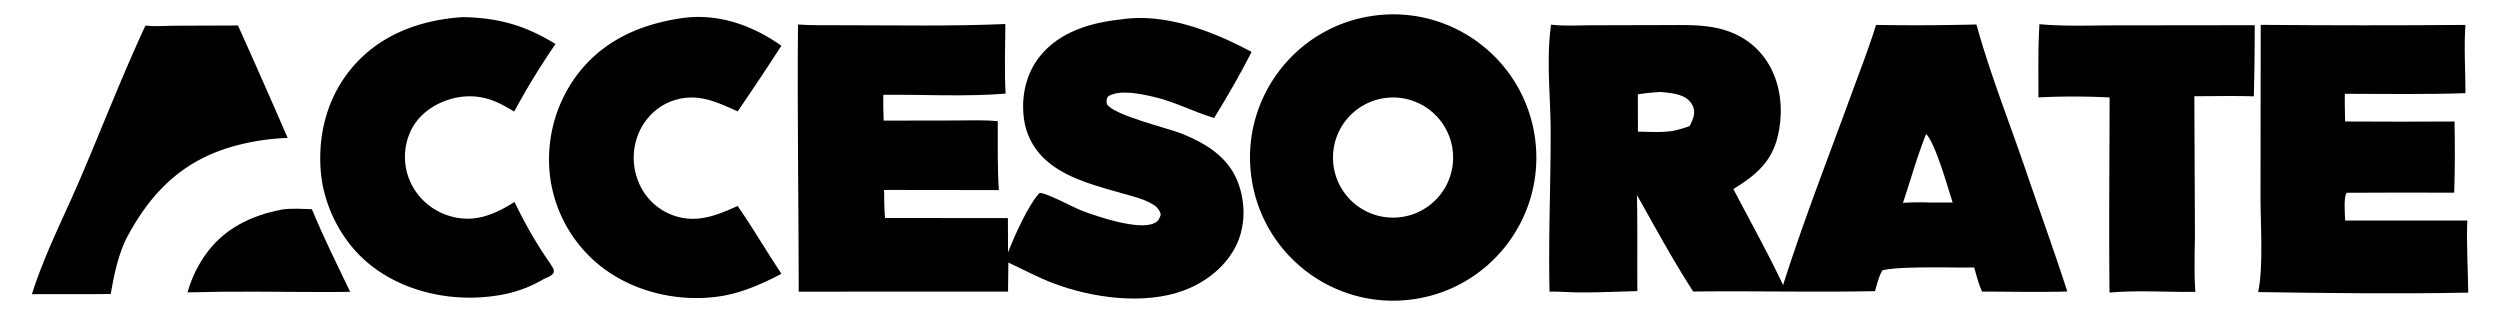 <svg xmlns="http://www.w3.org/2000/svg" viewBox="3.6 33.4 192.6 24.4" style="max-height: 500px" width="192.6" height="24.4"><clipPath id="a"><path d="M0 0h200v100H0z"></path></clipPath><g clip-path="url(#a)"><path d="M148.132 35.32q3.867.065 7.733-.035c1.014 3.673 2.438 7.278 3.678 10.88 1.101 3.233 2.27 6.443 3.323 9.692-2.184.062-4.384.01-6.57.005-.267-.599-.428-1.224-.602-1.855-1.75.03-5.587-.12-7.065.213-.296.482-.418 1.07-.578 1.61-4.66.093-9.336-.026-14.004.03-1.559-2.402-2.925-4.942-4.337-7.432.053 2.465.013 4.934.034 7.4-1.478.036-2.967.107-4.445.1-.776-.003-1.544-.076-2.322-.06-.096-4.103.093-8.232.087-12.339-.005-2.691-.353-5.558.033-8.23 1.054.123 2.188.049 3.251.047l5.664-.014c1.293-.002 2.592-.045 3.865.23 1.64.353 3.01 1.23 3.906 2.658 1.042 1.66 1.222 3.755.785 5.638-.474 2.043-1.736 3.063-3.428 4.106 1.288 2.462 2.638 4.884 3.83 7.397 1.556-4.899 3.45-9.739 5.214-14.569.662-1.816 1.373-3.625 1.948-5.471m-18.353 5.347.008 2.872c.961.014 1.979.098 2.923-.104.362-.1.726-.191 1.074-.336.22-.48.453-.91.266-1.444-.143-.41-.494-.716-.89-.872-.496-.195-1.158-.26-1.687-.296-.572.038-1.129.088-1.694.18m20.425 8.36a20 20 0 0 1 2.165-.022l1.666-.006c-.379-1.143-1.32-4.543-2.047-5.276-.69 1.721-1.192 3.545-1.784 5.304"></path><path d="M89.93 34.9c3.415-.55 7.146.923 10.092 2.5-.88 1.736-1.869 3.433-2.884 5.092-1.616-.486-3.055-1.27-4.732-1.648-.954-.215-2.569-.57-3.442-.015-.14.264-.13.288-.092.589.538.883 4.75 1.854 5.85 2.308 1.79.738 3.462 1.752 4.214 3.632.608 1.522.644 3.328-.043 4.83-.781 1.704-2.37 2.948-4.101 3.592-3.034 1.128-7.01.577-9.97-.529-1.217-.454-2.36-1.073-3.536-1.62l-.026 2.233-16.125.005c-.008-6.86-.119-13.718-.058-20.58 1.089.076 2.196.046 3.287.055 4.224.001 8.47.089 12.69-.094-.008 1.78-.082 3.587.017 5.362-3.097.254-6.305.058-9.417.094-.023.66.009 1.326.023 1.986l5.517-.009c1.087-.003 2.191-.054 3.273.055.005 1.766-.03 3.543.085 5.306l-8.84-.011c.007.721.003 1.442.075 2.16l9.463.01.01 2.647c.452-1.189 1.583-3.72 2.432-4.585.479-.04 2.64 1.133 3.268 1.372 1.173.445 4.406 1.548 5.595.942.3-.153.385-.352.475-.65-.136-.514-.433-.697-.894-.937-.608-.318-1.317-.477-1.974-.667-1.89-.546-4.024-1.058-5.607-2.273-1.177-.904-1.905-2.122-2.081-3.601-.2-1.675.18-3.397 1.25-4.727 1.51-1.878 3.903-2.58 6.206-2.823"></path><path d="M109.407 34.613c6.051-.844 11.636 3.392 12.453 9.448.818 6.055-3.444 11.62-9.503 12.411-6.02.785-11.543-3.444-12.356-9.461-.812-6.017 3.392-11.559 9.406-12.398m1.775 15.546a4.628 4.628 0 1 0-.589-9.237 4.628 4.628 0 0 0 .589 9.237"></path><path d="M177.765 35.314q7.887.07 15.774.005c-.13 1.717.003 3.533 0 5.26-3.091.098-6.202.056-9.295.047-.014.709.015 1.424.024 2.133q4.215.027 8.429.001.06 2.742-.023 5.484-4.138-.018-8.277.007c-.267.285-.136 1.692-.128 2.14l9.412-.002c-.074 1.829.051 3.72.072 5.554-5.386.105-10.799.042-16.185-.043.412-1.928.184-5.185.182-7.281z"></path><path d="M39.257 34.718c2.76.057 4.79.63 7.14 2.073a56 56 0 0 0-3.182 5.203c-.589-.347-1.172-.692-1.823-.91-1.375-.463-2.816-.301-4.1.355-1.117.57-1.957 1.5-2.304 2.717a4.7 4.7 0 0 0 .399 3.608 4.86 4.86 0 0 0 3.089 2.34c1.814.45 3.267-.218 4.766-1.143.772 1.618 1.703 3.255 2.734 4.72l.28.458c.003.13.038.23-.05.34-.182.226-.534.316-.783.459-1.475.846-2.86 1.211-4.553 1.35-3.17.258-6.583-.615-9.023-2.715-2.014-1.735-3.347-4.407-3.541-7.06-.217-2.948.592-5.831 2.56-8.067 2.157-2.45 5.205-3.522 8.39-3.728"></path><path d="m56.125 34.8.018-.005c2.777-.391 5.419.546 7.653 2.13a216 216 0 0 1-3.367 5.056c-1.67-.753-3.142-1.46-5.008-.817-1.153.397-2.085 1.304-2.58 2.41a4.88 4.88 0 0 0-.037 3.872 4.52 4.52 0 0 0 2.555 2.507c1.837.704 3.4.066 5.068-.684.998 1.43 1.898 2.954 2.85 4.418l.524.808c-1.47.77-3.068 1.48-4.72 1.73-3.082.467-6.432-.265-8.95-2.121a10.5 10.5 0 0 1-4.127-6.905c-.4-2.833.331-5.709 2.036-8.006 2.008-2.666 4.86-3.921 8.085-4.394"></path><path d="M160.72 35.264c2.017.183 4.105.088 6.131.089l10.453-.012q0 2.742-.07 5.483c-1.521-.052-3.058-.011-4.581-.012l.044 10.726c-.017 1.445-.07 2.902.036 4.344-2.188.035-4.438-.137-6.614.058-.059-5.008 0-10.024.004-15.033a55 55 0 0 0-5.483-.003c.008-1.875-.042-3.769.08-5.64"></path><path d="M14.806 35.367c.737.092 1.568.017 2.314.014l4.814-.018a670 670 0 0 1 3.827 8.662c-1.546.055-3.174.32-4.649.787-3.732 1.18-6.07 3.68-7.831 7.07-.605 1.301-.91 2.758-1.148 4.164-2.023.033-4.05-.001-6.074.019.96-3.048 2.464-5.96 3.72-8.895 1.682-3.932 3.226-7.92 5.027-11.803"></path><path d="M25.348 49.54c.744-.106 1.528-.042 2.278-.024.896 2.16 1.94 4.261 2.95 6.37-2.426.03-4.858-.01-7.285-.016q-2.62-.012-5.24.054c.26-.97.716-1.93 1.278-2.76 1.433-2.116 3.571-3.162 6.019-3.624"></path></g></svg>